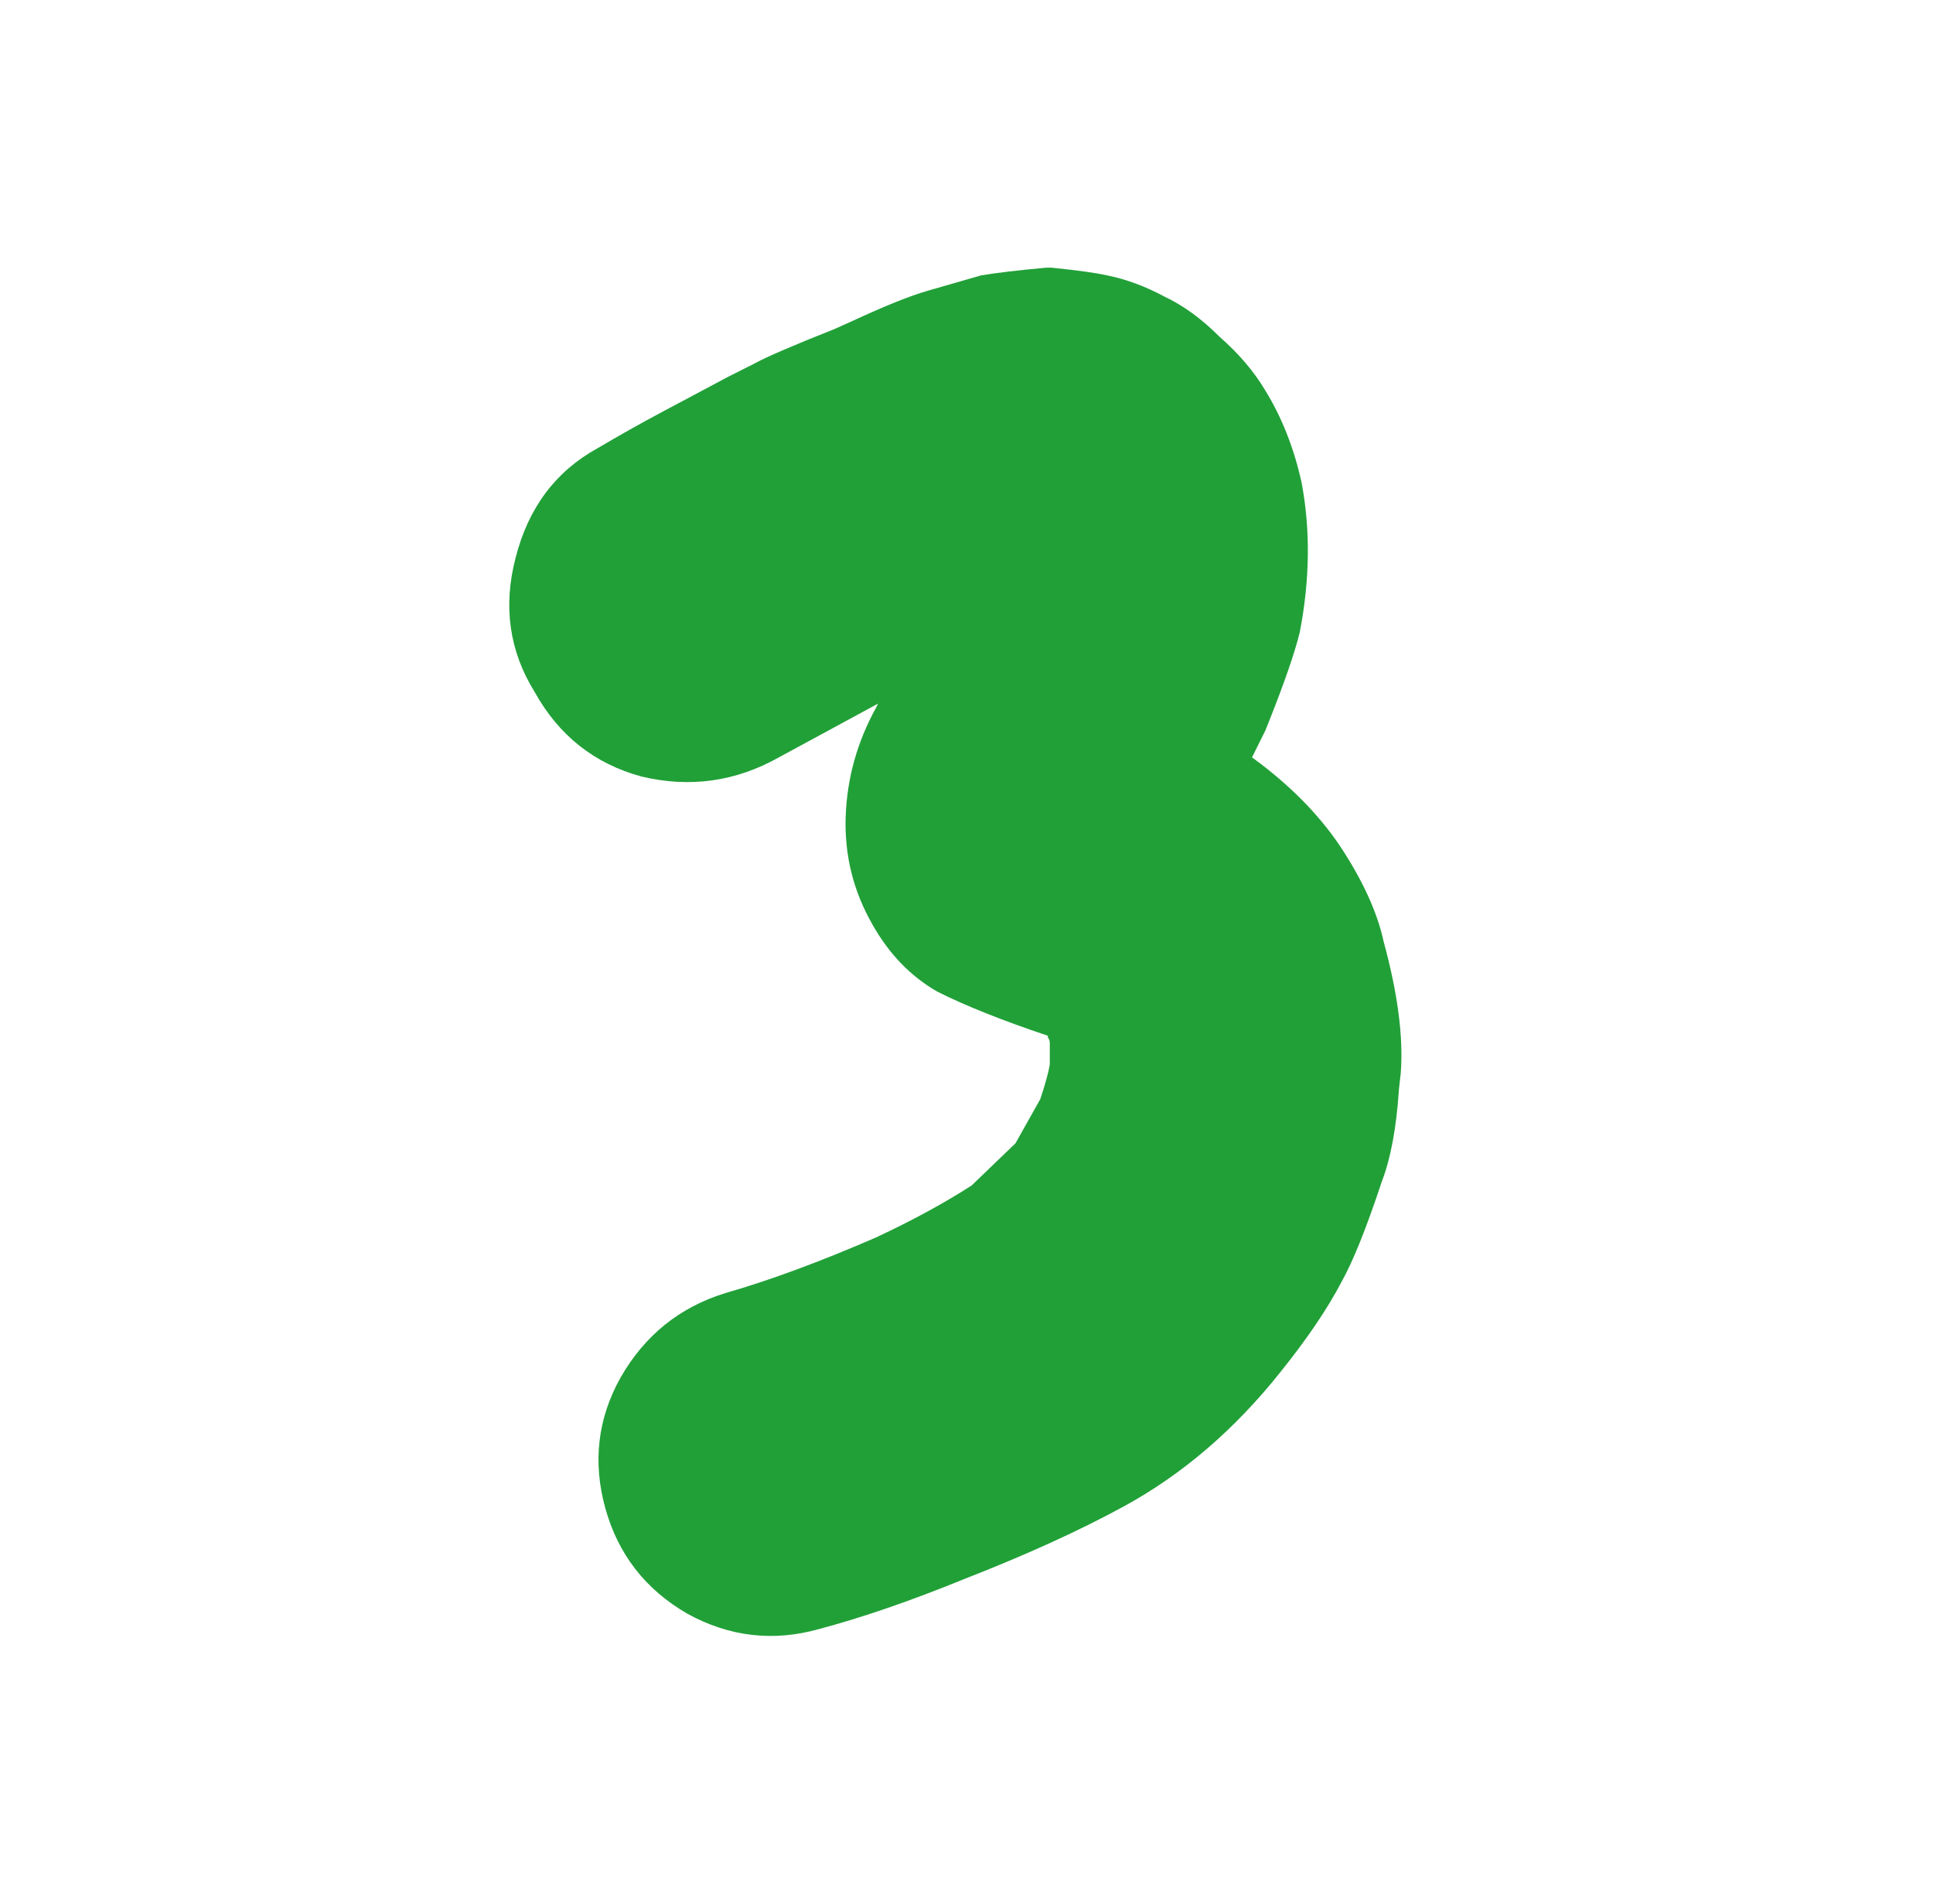 <svg width="65" height="64" viewBox="0 0 65 64" fill="none" xmlns="http://www.w3.org/2000/svg">
<path d="M32.992 9.258C33.505 9.172 34.232 9.086 35.173 9H35.365C36.221 9.086 36.841 9.172 37.226 9.258C37.867 9.387 38.509 9.624 39.15 9.968C39.792 10.27 40.412 10.722 41.011 11.324C41.652 11.883 42.166 12.486 42.55 13.132C43.106 14.035 43.513 15.068 43.769 16.23C44.069 17.823 44.047 19.501 43.705 21.265C43.534 21.954 43.192 22.944 42.679 24.235L42.55 24.558L42.101 25.462C43.342 26.365 44.325 27.355 45.052 28.431C45.822 29.593 46.314 30.669 46.528 31.659C46.998 33.38 47.191 34.843 47.105 36.048L47.041 36.63C46.956 37.921 46.763 38.953 46.464 39.728C45.95 41.278 45.502 42.396 45.117 43.085C44.646 43.989 43.962 45 43.064 46.119C41.524 48.056 39.771 49.562 37.803 50.638C36.306 51.456 34.51 52.273 32.414 53.091C30.618 53.823 28.993 54.382 27.539 54.769C25.999 55.2 24.524 55.028 23.113 54.253C21.701 53.435 20.782 52.252 20.354 50.703C19.926 49.153 20.097 47.69 20.867 46.313C21.68 44.892 22.856 43.946 24.395 43.472C25.892 43.042 27.582 42.418 29.463 41.6C30.661 41.041 31.73 40.46 32.671 39.857L34.147 38.437L34.981 36.952C35.152 36.436 35.259 36.048 35.301 35.79V35.08C35.301 34.994 35.28 34.93 35.237 34.886V34.822C33.697 34.306 32.457 33.811 31.516 33.337C30.618 32.821 29.891 32.068 29.335 31.078C28.694 29.959 28.394 28.754 28.437 27.463C28.48 26.172 28.822 24.945 29.463 23.783L29.528 23.654L28.694 24.106L26.192 25.462C24.738 26.279 23.198 26.494 21.573 26.107C19.99 25.677 18.793 24.73 17.98 23.267C17.125 21.89 16.911 20.383 17.339 18.748C17.767 17.069 18.686 15.843 20.097 15.068C20.824 14.638 21.552 14.229 22.279 13.842C23.006 13.454 23.733 13.067 24.46 12.68L25.358 12.228C25.743 12.013 26.641 11.625 28.052 11.066L28.63 10.807C29.741 10.291 30.597 9.947 31.196 9.775L31.645 9.646L32.992 9.258Z" fill="#21A038"/>
</svg>
